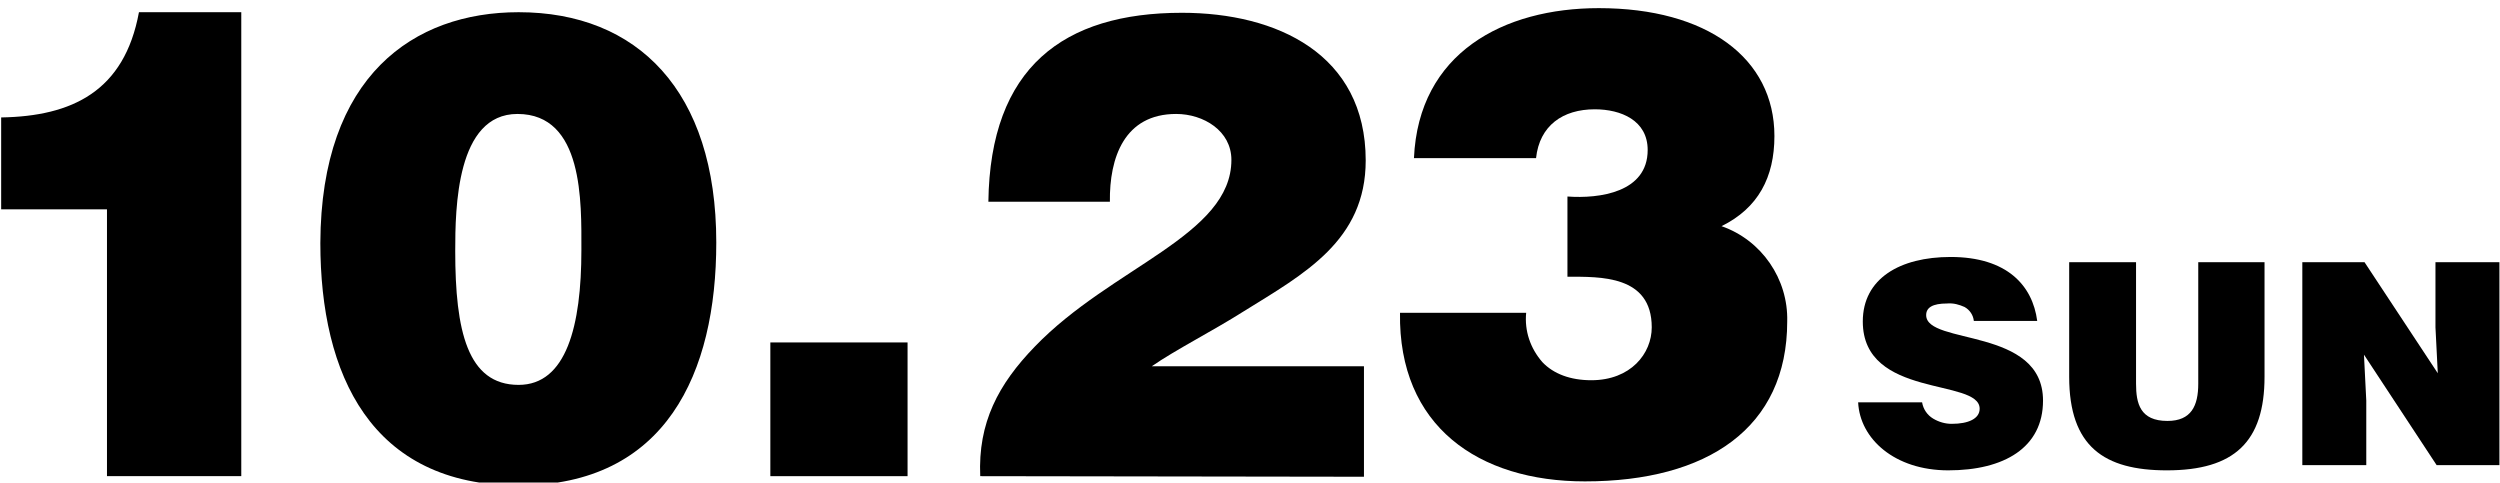 <?xml version="1.0" encoding="utf-8"?>
<!-- Generator: Adobe Illustrator 26.2.1, SVG Export Plug-In . SVG Version: 6.00 Build 0)  -->
<svg version="1.1" id="レイヤー_1" xmlns="http://www.w3.org/2000/svg" xmlns:xlink="http://www.w3.org/1999/xlink" x="0px"
	 y="0px" viewBox="0 0 430 83" style="enable-background:new 0 0 430 83;" xml:space="preserve">
<g id="グループ_2013">
	<path id="パス_2224" d="M41.6,81.9H18.4V36H0.2V20.2C12.4,20,21.4,15.7,23.9,2.1h17.6V81.9z"/>
	<path id="パス_2225" d="M89.2,2.1c20.4,0,34,13.5,34,39.6c0,22.4-8.6,41.8-34,41.8S55.1,64.4,55.1,41.8
		C55.2,13,71.2,2.1,89.2,2.1z M100,43c0-8.2,0.4-23.4-11-23.4c-10.5,0-10.7,16.2-10.7,23.6c0,13.7,2.1,23,10.9,23
		C97.4,66.2,100,56.1,100,43z"/>
	<path id="パス_2226" d="M132.5,81.9v-23h23.6v23H132.5z"/>
	<path id="パス_2227" d="M168.6,81.9c-0.4-9.2,3.1-15.8,9.4-22.3c13.2-13.7,33.8-19.1,33.8-32.1c0-5-4.8-7.9-9.5-7.9
		c-8.9,0-11.5,7.5-11.4,15.1h-20.9c0.3-23.1,12.9-32.5,33.3-32.5c16.3,0,31.6,7.1,31.6,25.4c0,13.8-10.6,19.5-20.9,25.9
		c-5.7,3.6-11.7,6.6-15.9,9.5h36.5v19L168.6,81.9z"/>
</g>
<path id="パス_2229" d="M339.5,55.2c-0.1-1-0.7-1.9-1.6-2.4c-0.9-0.4-1.9-0.7-3-0.6c-2.5,0-3.6,0.7-3.6,2c0,5.2,20.1,2,20.1,14.7
	c0,8.1-6.7,12-16.3,12c-9.2,0-15.2-5.4-15.5-11.7h11c0.2,1.2,0.9,2.2,1.9,2.8c1,0.6,2.1,0.9,3.2,0.9c2.9,0,4.8-0.9,4.8-2.6
	c0-5.3-20.1-1.7-20.1-15c0-7.4,6.4-11.1,15.1-11.1c9.7,0,14.1,4.9,14.9,11L339.5,55.2z"/>
<path id="パス_2230" d="M356,45.1h11.4V66c0,3.4,0.7,6.4,5.4,6.4c4.1,0,5.3-2.6,5.3-6.4V45.1h11.4v19.7c0,11.2-5.2,16.1-16.8,16.1
	c-10.8,0-16.8-4.1-16.8-16.1V45.1z"/>
<path id="パス_2231" d="M419.3,64.2l-0.4-7.9V45.1h11V80h-10.8l-12.5-19l0.4,7.9V80h-11V45.1h10.7L419.3,64.2z"/>
<path id="パス_2220" d="M262.5,53.8c-0.3,3.1,0.7,6.1,2.8,8.5c1.9,2,4.8,3.1,8.4,3.1c6.8,0,10.4-4.6,10.4-9.1
	c0-9-8.9-8.7-14.5-8.7V33.8c5.5,0.4,13.8-0.7,13.8-8c0-5.1-4.6-7-9.1-7c-5.5,0-9.5,2.8-10.1,8.4h-21c0.8-18.1,15.4-25.8,31.8-25.8
	c18.6,0,30.2,8.6,30.2,22c0,7.1-2.8,12.4-9.1,15.5c6.9,2.4,11.5,9.1,11.3,16.4c0,18.3-13.7,27.5-34.8,27.5c-18.3,0-32.1-9.5-31.8-29
	L262.5,53.8z"/>
</svg>
